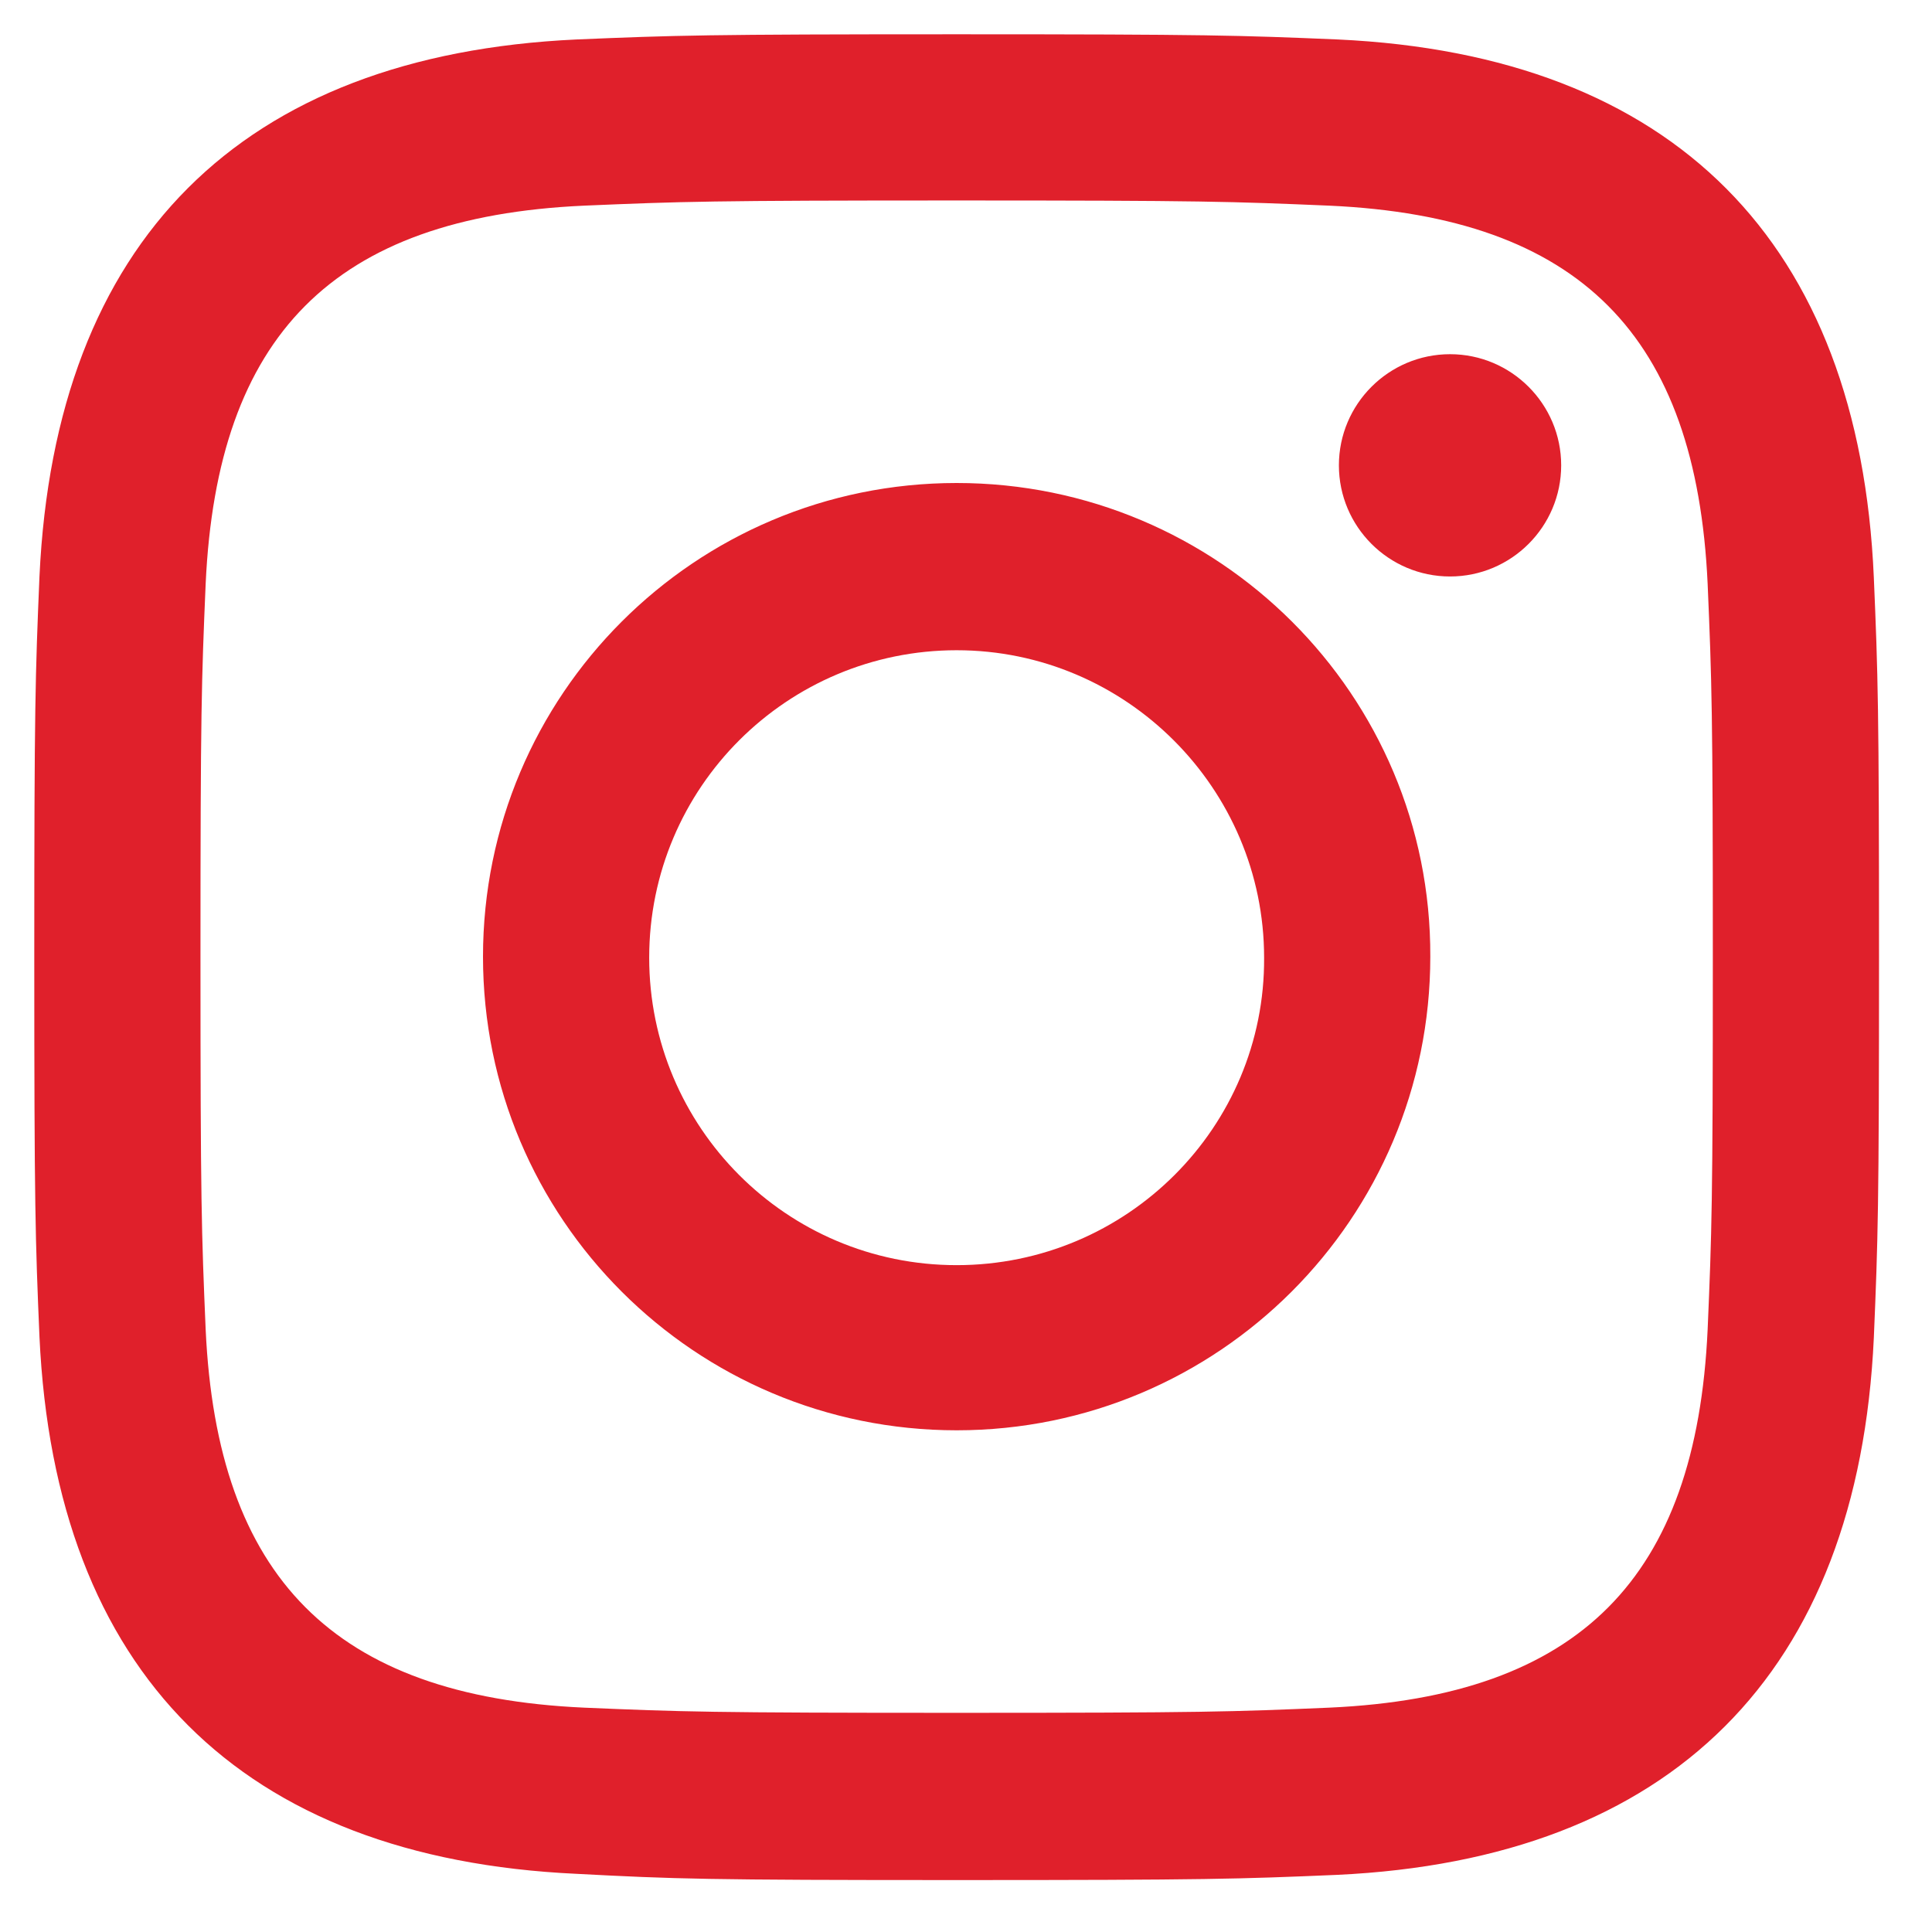 <?xml version="1.0" encoding="utf-8"?>
<!-- Generator: Adobe Illustrator 27.0.0, SVG Export Plug-In . SVG Version: 6.00 Build 0)  -->
<svg version="1.1" id="Ebene_1" xmlns="http://www.w3.org/2000/svg" xmlns:xlink="http://www.w3.org/1999/xlink" x="0px" y="0px"
	 viewBox="0 0 186 186" style="enable-background:new 0 0 186 186;" xml:space="preserve">
<style type="text/css">
	.st0{fill:#E0202B;}
</style>
<path class="st0" d="M92.1,19.3c23.7,0,26.5,0.1,35.9,0.5c24.1,1.1,35.3,12.5,36.4,36.4c0.4,9.4,0.5,12.2,0.5,35.9
	c0,23.7-0.1,26.5-0.5,35.9c-1.1,23.9-12.3,35.3-36.4,36.4c-9.4,0.4-12.2,0.5-35.9,0.5c-23.7,0-26.5-0.1-35.9-0.5
	c-24.1-1.1-35.3-12.6-36.4-36.4c-0.4-9.4-0.5-12.2-0.5-35.9c0-23.7,0.1-26.5,0.5-35.9c1.1-23.9,12.3-35.3,36.4-36.4
	C65.6,19.4,68.4,19.3,92.1,19.3z M92.1,3.3C68,3.3,65,3.4,55.5,3.8C23.2,5.3,5.3,23.2,3.8,55.5C3.4,65,3.3,68,3.3,92.1
	s0.1,27.2,0.5,36.6c1.5,32.3,19.4,50.2,51.7,51.7C65,180.9,68,181,92.1,181s27.2-0.1,36.6-0.5c32.2-1.5,50.2-19.4,51.7-51.7
	c0.4-9.5,0.5-12.5,0.5-36.6s-0.1-27.2-0.5-36.6C179,23.3,161.1,5.3,128.8,3.8C119.3,3.4,116.3,3.3,92.1,3.3z M92.1,46.5
	c-25.2,0-45.6,20.4-45.6,45.6s20.4,45.6,45.6,45.6s45.6-20.4,45.6-45.6C137.8,66.9,117.3,46.5,92.1,46.5z M92.1,121.8
	c-16.4,0-29.6-13.3-29.6-29.6c0-16.4,13.3-29.6,29.6-29.6s29.6,13.3,29.6,29.6C121.8,108.5,108.5,121.8,92.1,121.8z M139.6,34.1
	c-5.9,0-10.7,4.8-10.7,10.7s4.8,10.7,10.7,10.7c5.9,0,10.7-4.8,10.7-10.7S145.5,34.1,139.6,34.1z"/>
</svg>
